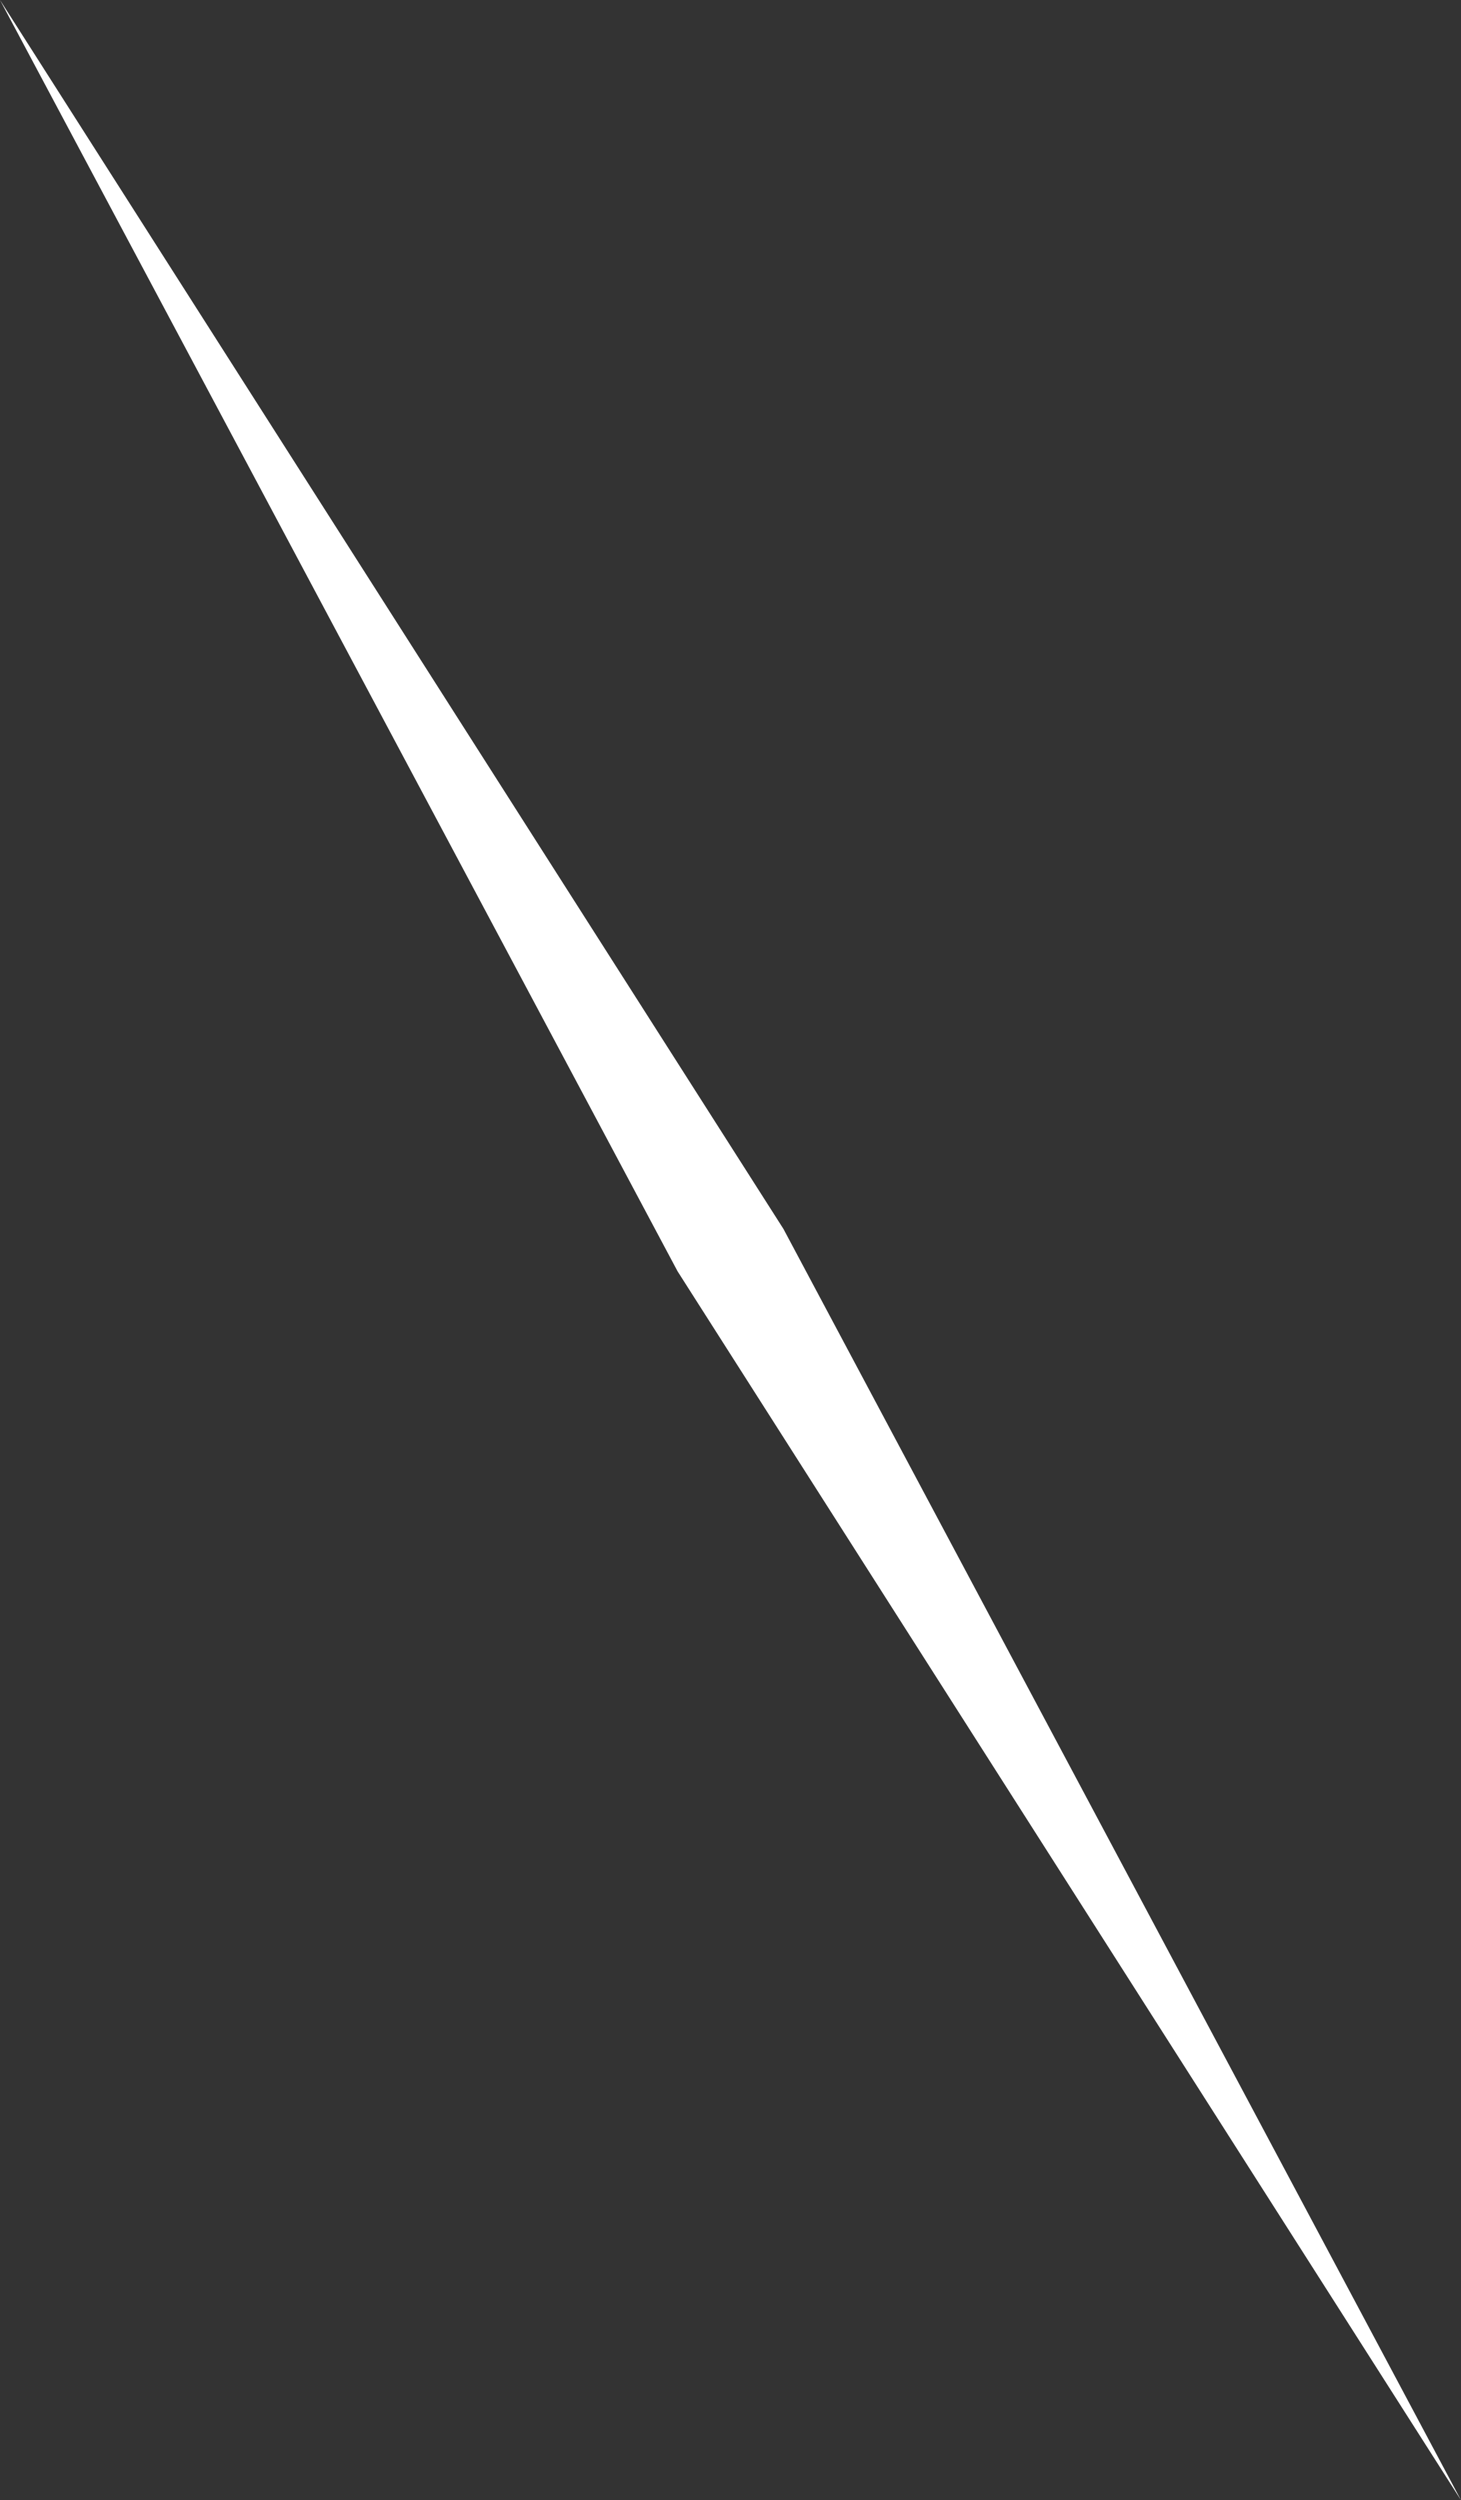 <?xml version="1.0" encoding="UTF-8" standalone="no"?>
<svg xmlns:xlink="http://www.w3.org/1999/xlink" height="5.9px" width="3.45px" xmlns="http://www.w3.org/2000/svg">
  <rect width="100%" height="100%" fill="#333333" stroke="none"/>
  <g transform="matrix(1.0, 0.0, 0.0, 1.0, 0.0, 0.0)">
    <path d="M1.6 3.0 L0.0 0.0 1.85 2.9 3.45 5.9 1.6 3.0" fill="#ffffff" fill-rule="evenodd" stroke="none"/>
  </g>
</svg>
